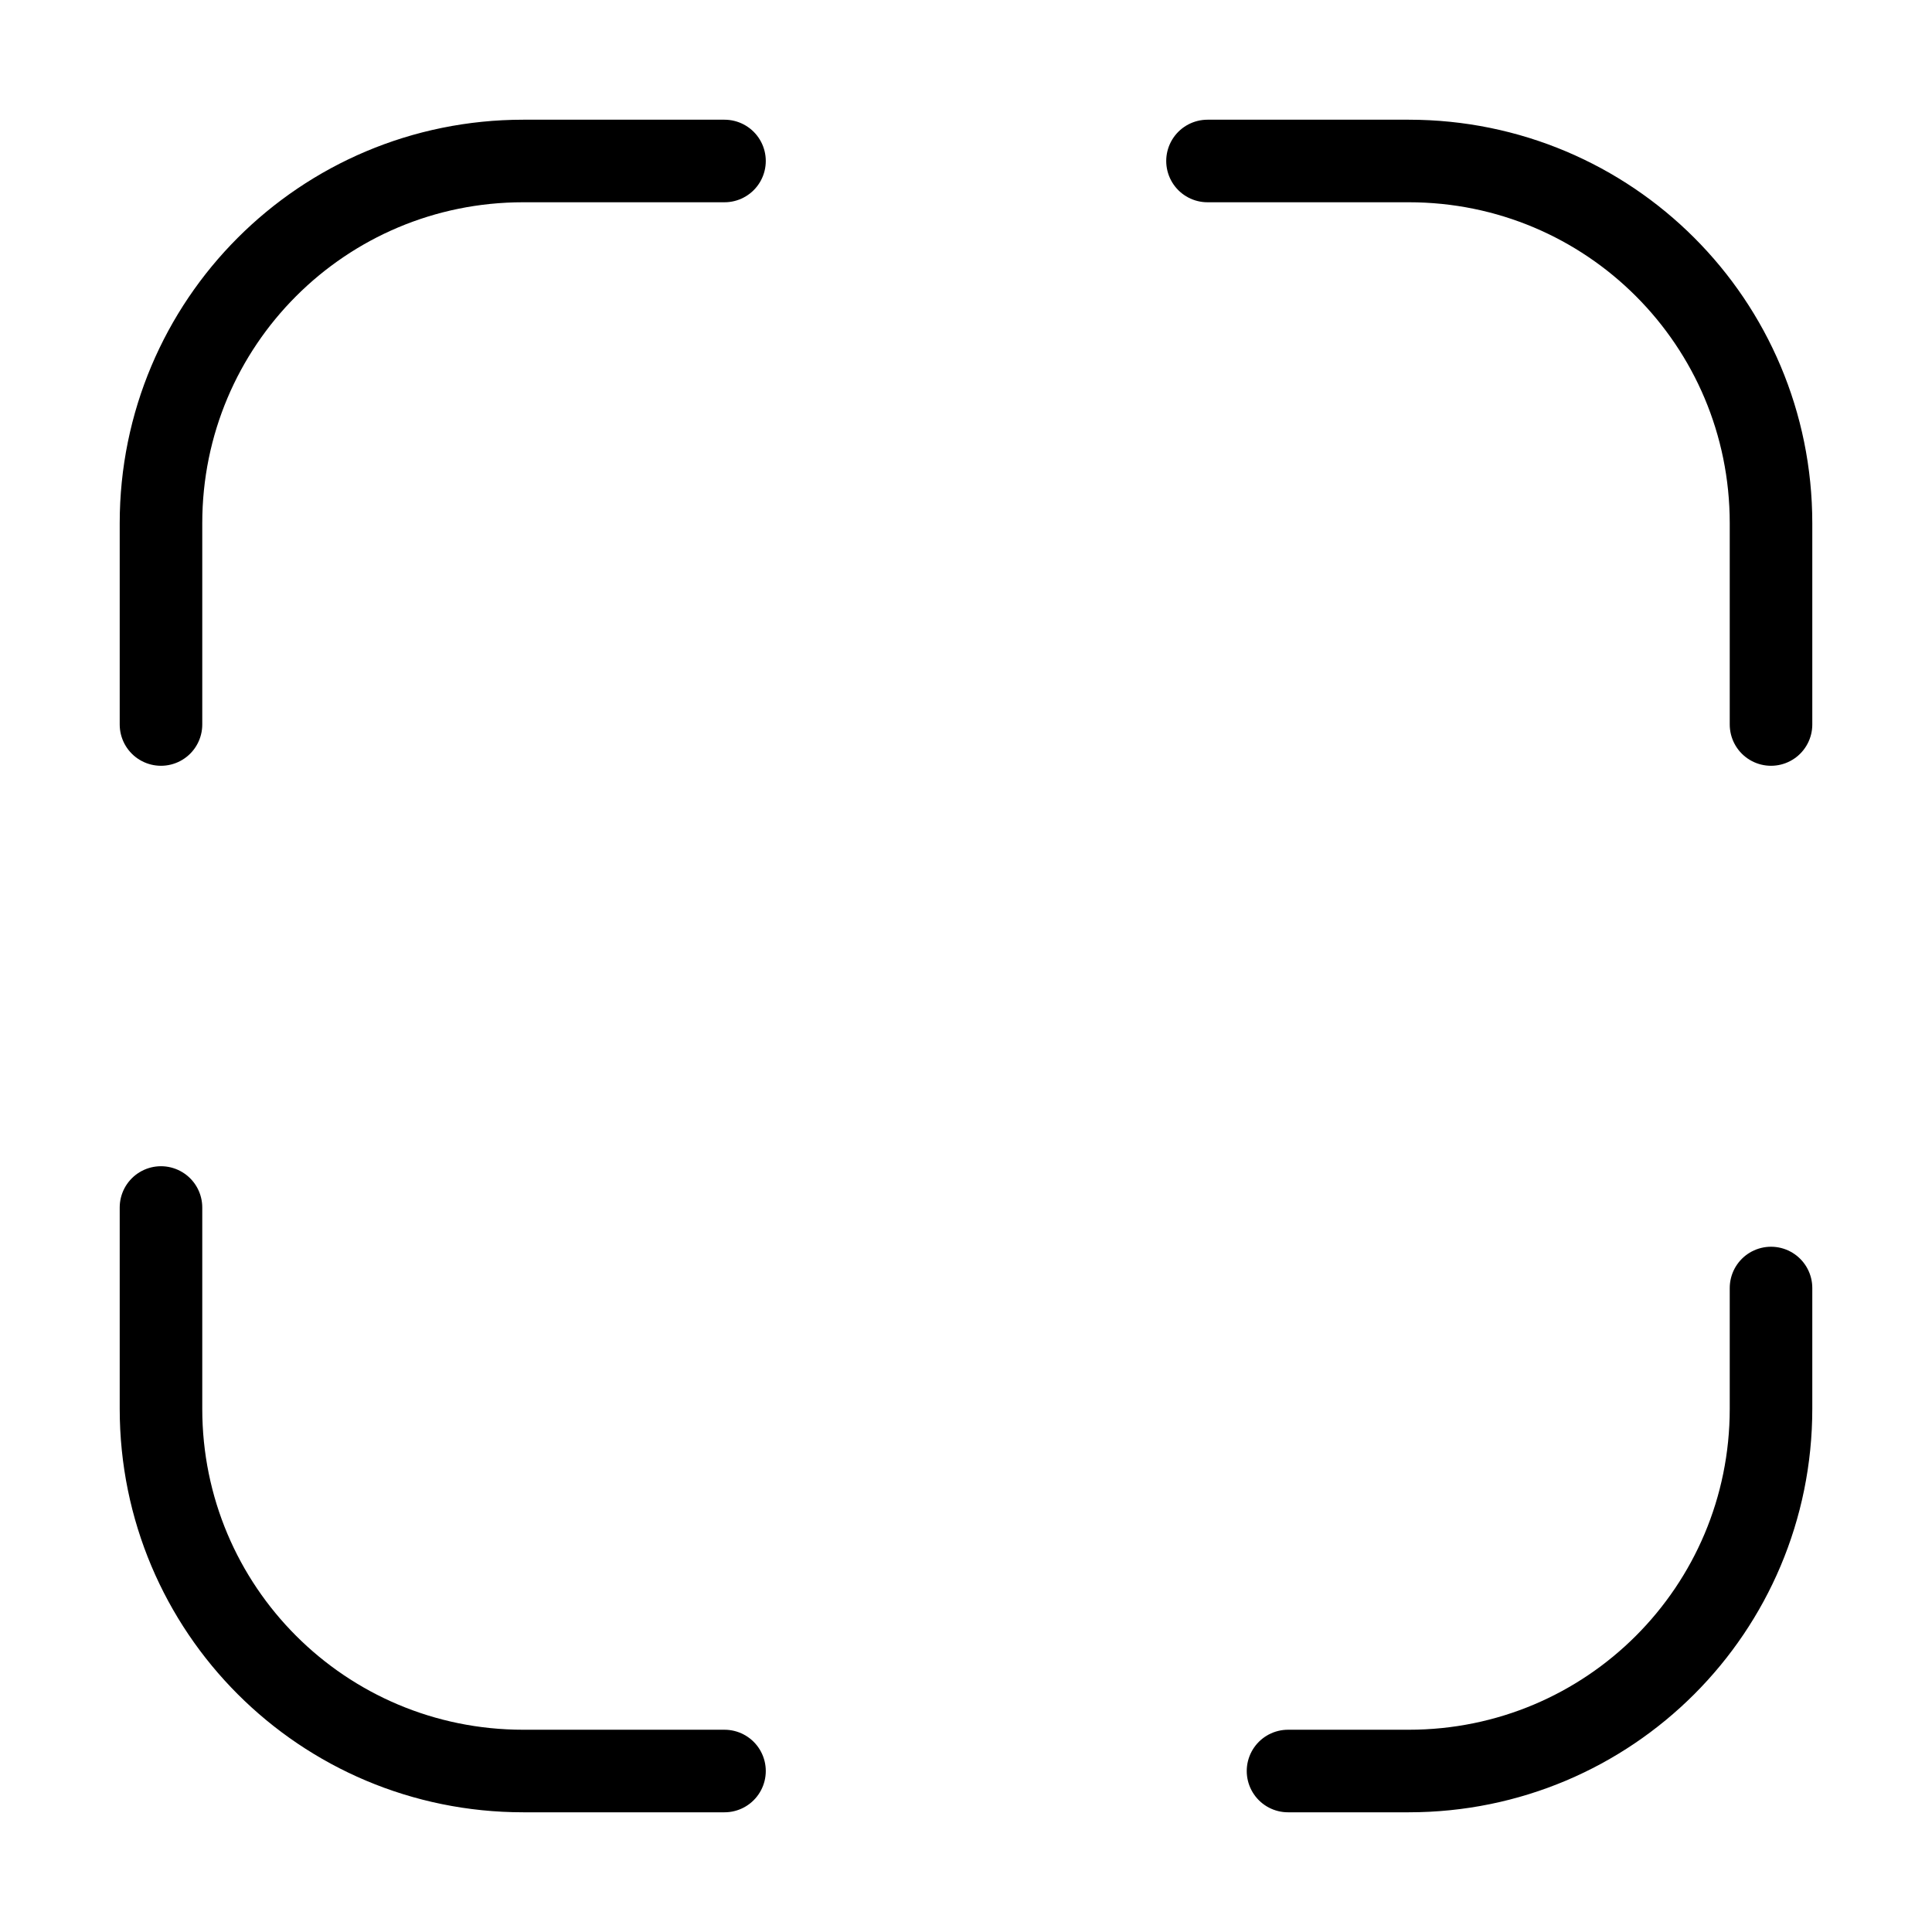 <svg width="37" height="37" viewBox="0 0 37 37" fill="none" xmlns="http://www.w3.org/2000/svg">
<path d="M3.083 13.875V10.021C3.083 6.182 6.182 3.083 10.021 3.083H13.875" stroke="black" stroke-width="1.581" stroke-linecap="round" stroke-linejoin="round"/>
<path d="M23.125 3.083H26.979C30.818 3.083 33.917 6.182 33.917 10.021V13.875" stroke="black" stroke-width="1.581" stroke-linecap="round" stroke-linejoin="round"/>
<path d="M33.917 24.667V26.979C33.917 30.818 30.818 33.917 26.979 33.917H24.667" stroke="black" stroke-width="1.581" stroke-linecap="round" stroke-linejoin="round"/>
<path d="M13.875 33.917H10.021C6.182 33.917 3.083 30.818 3.083 26.979V23.125" stroke="black" stroke-width="1.581" stroke-linecap="round" stroke-linejoin="round"/>
</svg>
